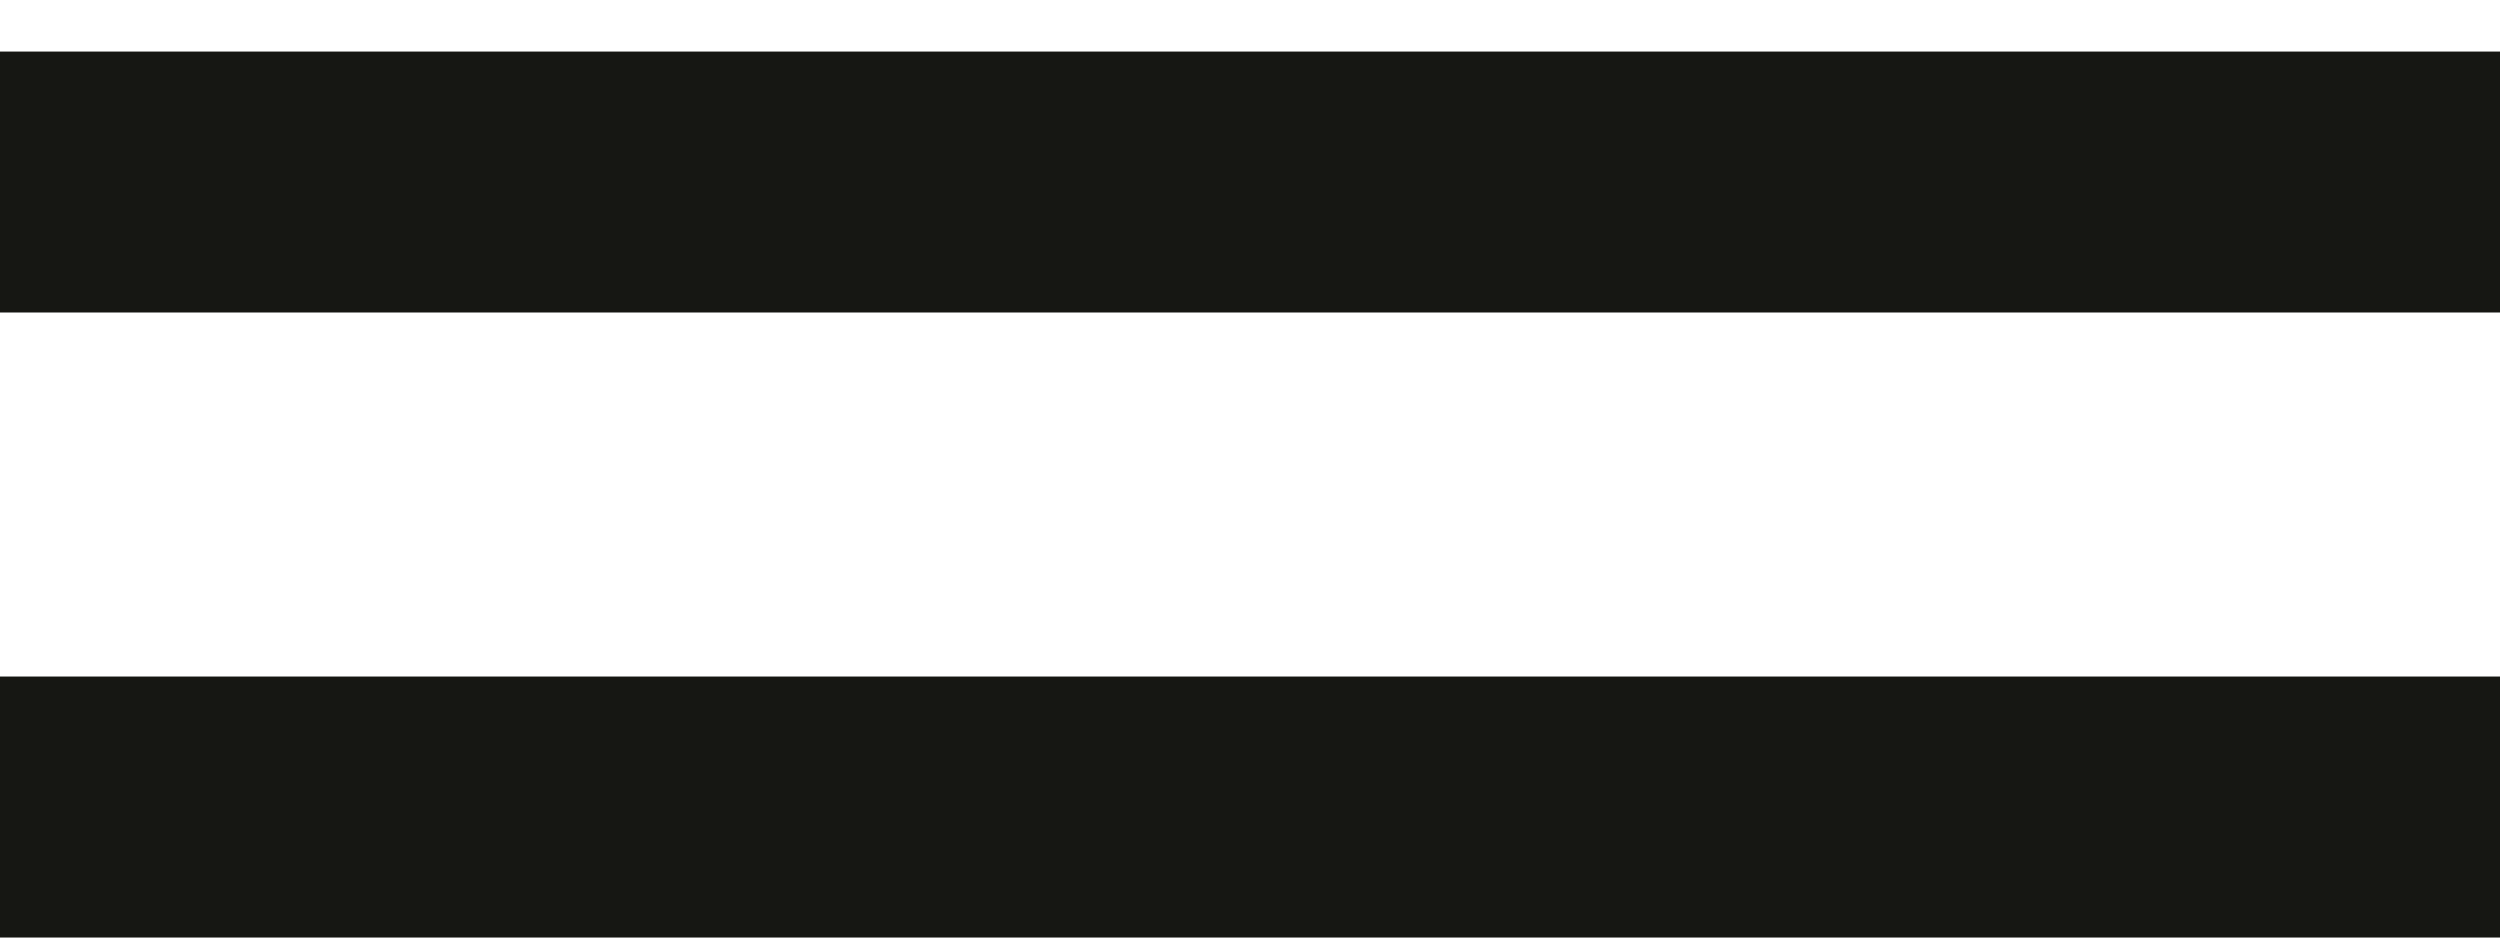 <?xml version="1.0" encoding="UTF-8"?> <svg xmlns="http://www.w3.org/2000/svg" width="16" height="6" viewBox="0 0 16 6" fill="none"><line y1="1.165" x2="16" y2="1.165" stroke="#161713" stroke-width="1.67"></line><line y1="5.165" x2="16" y2="5.165" stroke="#161713" stroke-width="1.67"></line></svg> 